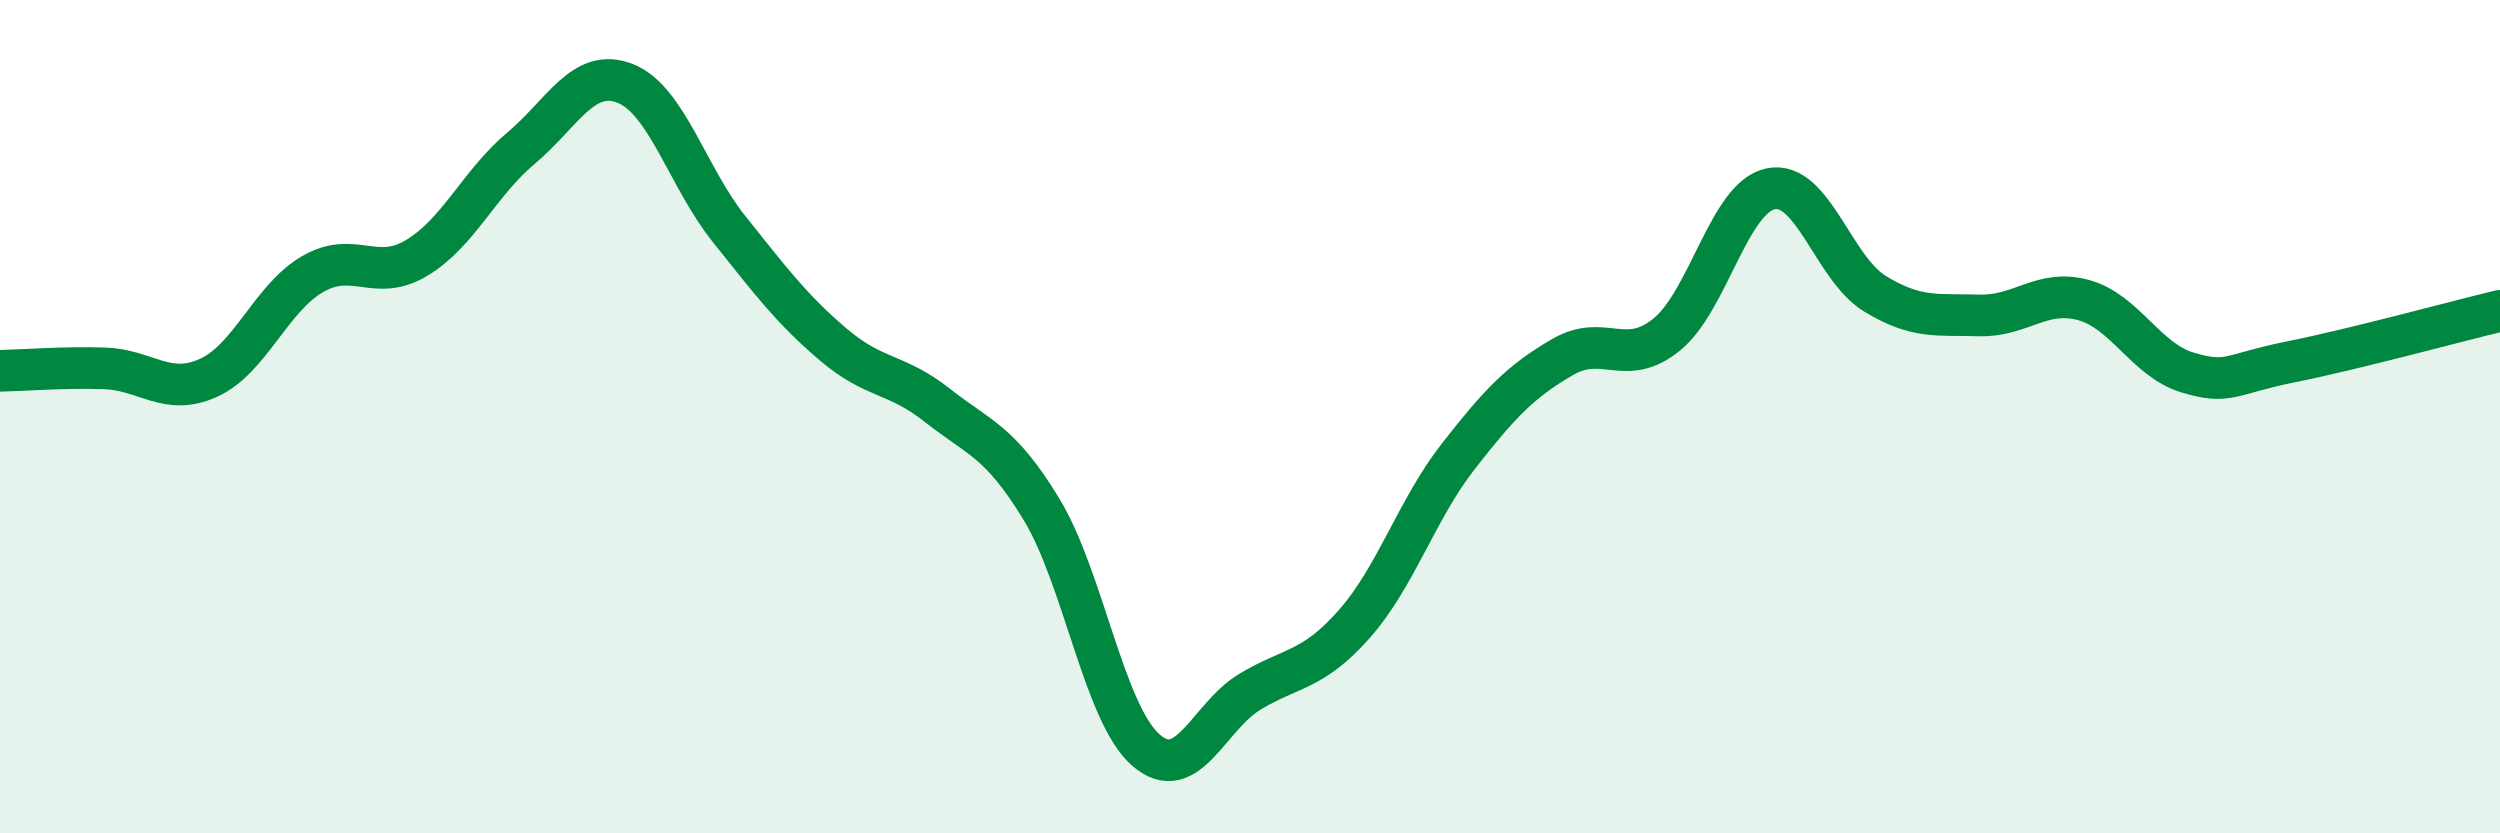 
    <svg width="60" height="20" viewBox="0 0 60 20" xmlns="http://www.w3.org/2000/svg">
      <path
        d="M 0,8.9 C 0.5,8.89 1.5,8.81 2.5,8.84 C 3.5,8.87 4,9.52 5,9.07 C 6,8.62 6.5,7.16 7.5,6.58 C 8.5,6 9,6.79 10,6.19 C 11,5.59 11.5,4.4 12.5,3.56 C 13.5,2.72 14,1.61 15,2 C 16,2.39 16.5,4.25 17.5,5.5 C 18.5,6.75 19,7.42 20,8.27 C 21,9.12 21.5,8.94 22.5,9.73 C 23.5,10.52 24,10.58 25,12.23 C 26,13.88 26.5,17.13 27.5,18 C 28.5,18.87 29,17.2 30,16.6 C 31,16 31.5,16.11 32.5,14.98 C 33.5,13.85 34,12.23 35,10.95 C 36,9.67 36.5,9.15 37.5,8.57 C 38.5,7.99 39,8.84 40,8.03 C 41,7.22 41.5,4.73 42.5,4.53 C 43.5,4.33 44,6.44 45,7.05 C 46,7.66 46.5,7.54 47.5,7.57 C 48.5,7.6 49,6.93 50,7.2 C 51,7.47 51.5,8.64 52.5,8.94 C 53.5,9.24 53.5,8.98 55,8.68 C 56.5,8.38 59,7.7 60,7.46L60 20L0 20Z"
        fill="#008740"
        opacity="0.1"
        stroke-linecap="round"
        stroke-linejoin="round"
      />
      <path
        d="M 0,8.9 C 0.5,8.89 1.5,8.81 2.5,8.84 C 3.5,8.87 4,9.52 5,9.07 C 6,8.62 6.5,7.16 7.5,6.58 C 8.5,6 9,6.79 10,6.19 C 11,5.59 11.5,4.4 12.5,3.56 C 13.5,2.72 14,1.61 15,2 C 16,2.39 16.5,4.25 17.5,5.5 C 18.5,6.75 19,7.42 20,8.27 C 21,9.12 21.5,8.94 22.5,9.73 C 23.5,10.52 24,10.58 25,12.23 C 26,13.88 26.5,17.13 27.5,18 C 28.5,18.87 29,17.2 30,16.6 C 31,16 31.5,16.11 32.5,14.98 C 33.5,13.85 34,12.23 35,10.95 C 36,9.67 36.5,9.15 37.5,8.57 C 38.5,7.99 39,8.84 40,8.03 C 41,7.22 41.5,4.73 42.5,4.53 C 43.5,4.33 44,6.44 45,7.05 C 46,7.66 46.5,7.54 47.5,7.57 C 48.5,7.6 49,6.93 50,7.2 C 51,7.47 51.5,8.64 52.5,8.94 C 53.5,9.24 53.5,8.98 55,8.68 C 56.5,8.38 59,7.7 60,7.46"
        stroke="#008740"
        stroke-width="1"
        fill="none"
        stroke-linecap="round"
        stroke-linejoin="round"
      />
    </svg>
  
